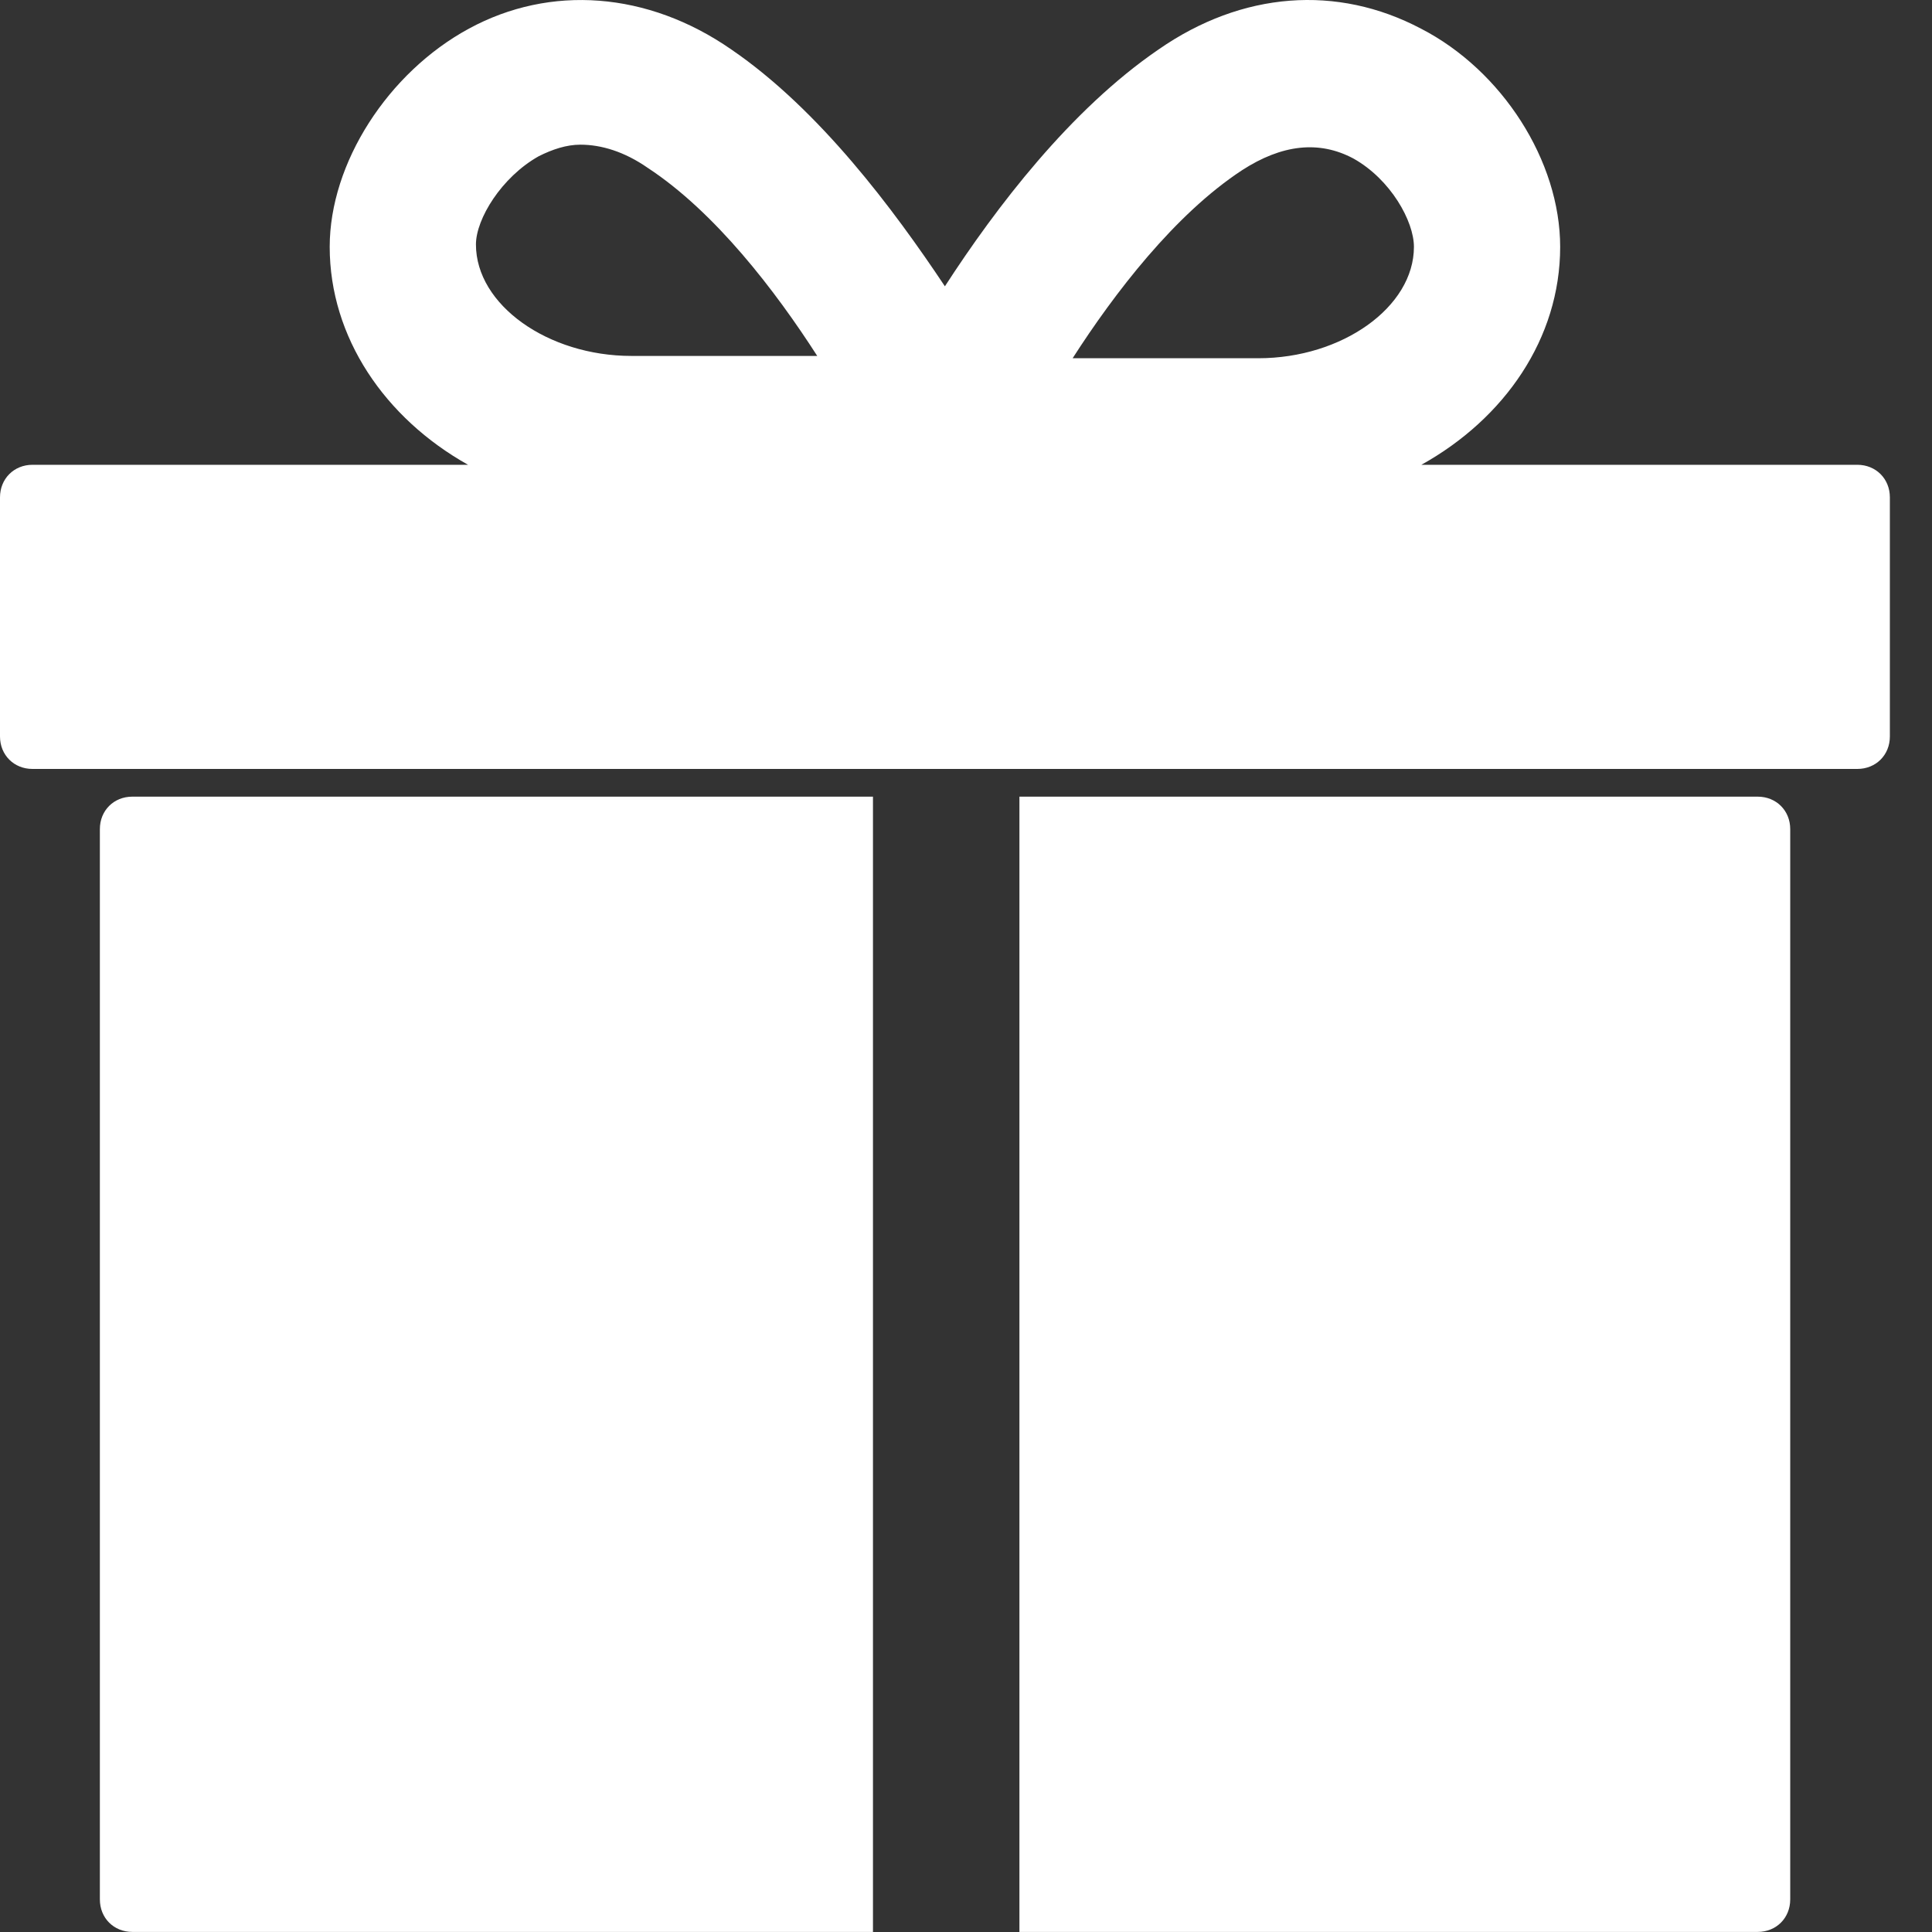 <?xml version="1.0" encoding="UTF-8"?> <svg xmlns="http://www.w3.org/2000/svg" width="26" height="26" viewBox="0 0 26 26" fill="none"><rect x="0" y="0" width="26" height="26" fill="#333333" stroke="none"/> <path d="M1.344 11.158V25.561C1.344 25.812 1.531 25.999 1.781 25.999H11.748V10.721H1.781C1.531 10.721 1.344 10.908 1.344 11.158Z" fill="white"></path> <path d="M23.654 10.721H13.719V25.999H23.654C23.904 25.999 24.092 25.812 24.092 25.561V11.158C24.092 10.908 23.904 10.721 23.654 10.721Z" fill="white"></path> <path d="M24.995 6.255H19.128C20.249 5.632 20.996 4.554 20.996 3.322C20.996 2.166 20.215 0.947 19.122 0.385C17.996 -0.209 16.716 -0.116 15.591 0.666C14.404 1.478 13.404 2.791 12.716 3.853C12.029 2.822 11.029 1.478 9.842 0.666C8.717 -0.115 7.405 -0.209 6.311 0.385C5.218 0.978 4.437 2.197 4.437 3.322C4.437 4.539 5.178 5.627 6.299 6.255H0.437C0.188 6.255 0 6.443 0 6.693V9.911C0 10.161 0.188 10.348 0.437 10.348H11.717H13.716H24.995C25.245 10.348 25.433 10.161 25.433 9.911V6.693C25.433 6.443 25.245 6.255 24.995 6.255ZM8.498 4.79C7.374 4.79 6.405 4.103 6.405 3.29C6.405 2.947 6.749 2.384 7.249 2.103C7.436 2.009 7.624 1.947 7.811 1.947C8.092 1.947 8.404 2.041 8.717 2.259C9.623 2.853 10.436 3.915 10.998 4.79H8.498ZM16.934 4.821H14.435C14.997 3.946 15.81 2.884 16.716 2.29C17.247 1.947 17.747 1.884 18.215 2.134C18.716 2.415 19.028 2.978 19.028 3.322C19.028 4.134 18.059 4.821 16.934 4.821Z" fill="white"></path> </svg> 